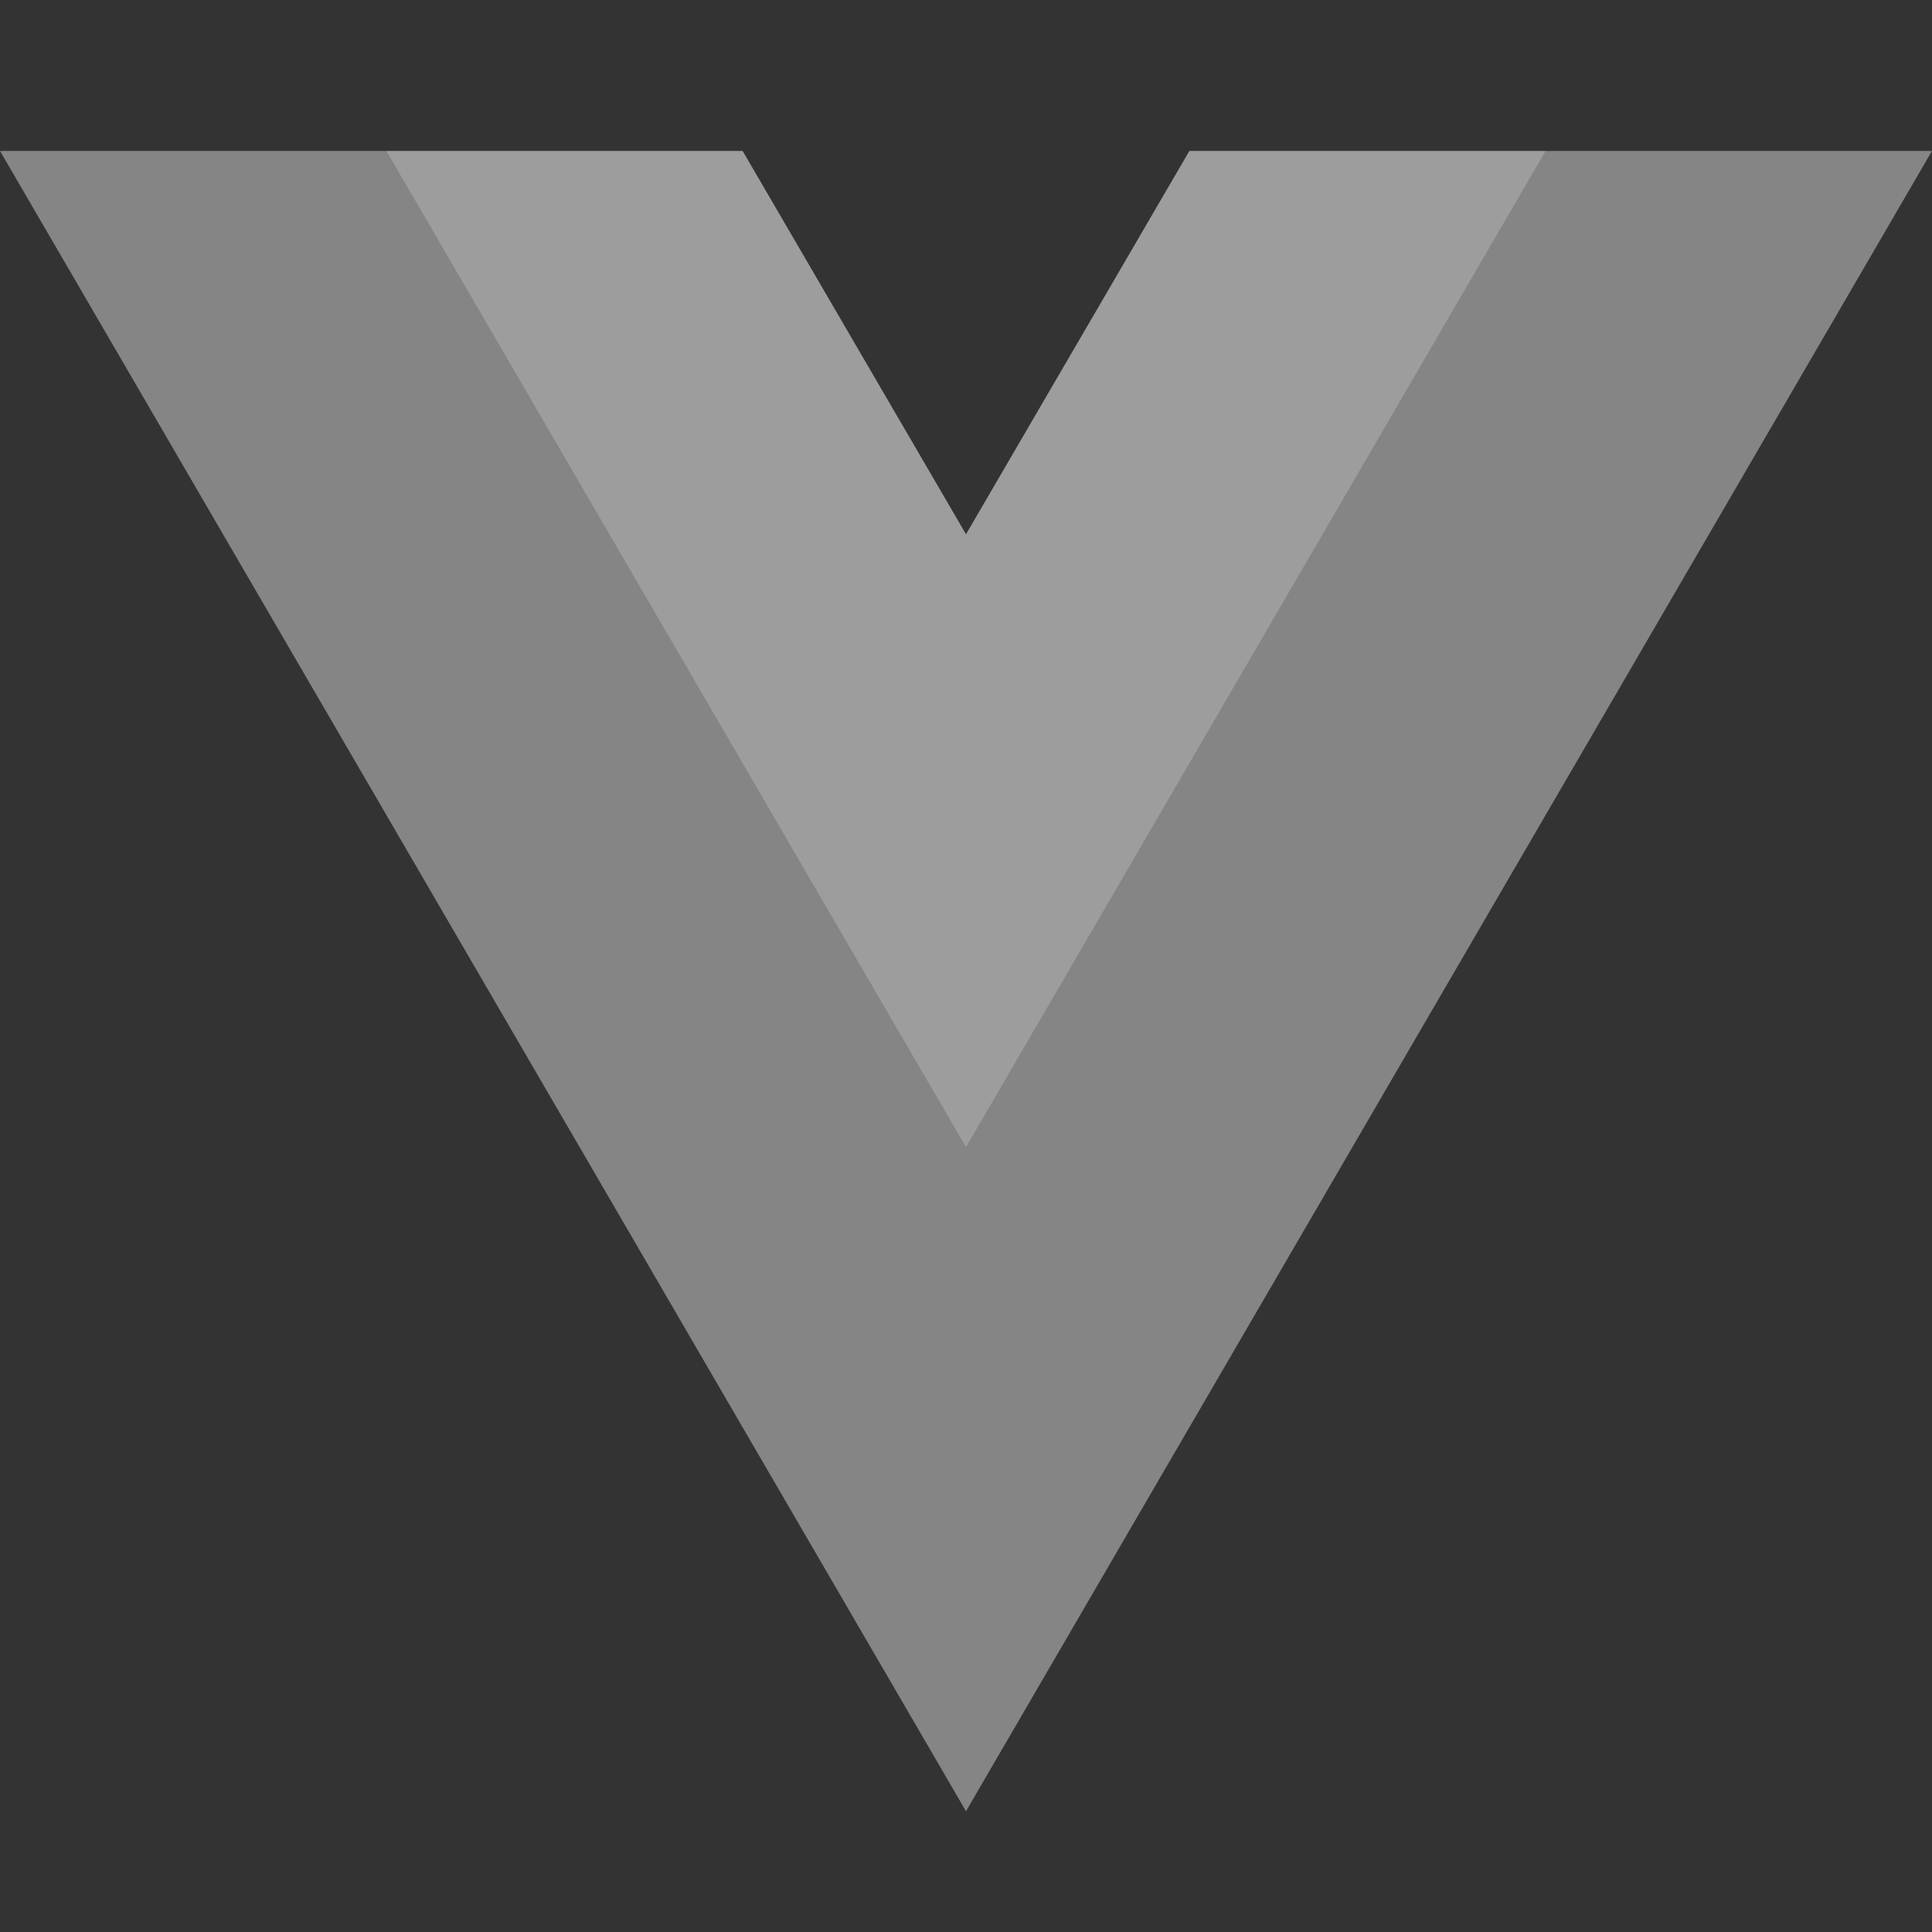 <svg width="40" height="40" viewBox="0 0 40 40" fill="none" xmlns="http://www.w3.org/2000/svg">
<rect x="0" y="0" width="40" height="40" fill="#333333" stroke="none"/>
<path d="M24.625 3.125L20 11.062L15.375 3.125H0L20 37.5L40 3.125H24.625Z" fill="#FFFFFF" fill-opacity="0.4"/>
<path d="M24.625 3.125L20 11.062L15.375 3.125H8L20 23.75L32 3.125H24.625Z" fill="#FFFFFF" fill-opacity="0.2"/>
</svg>

